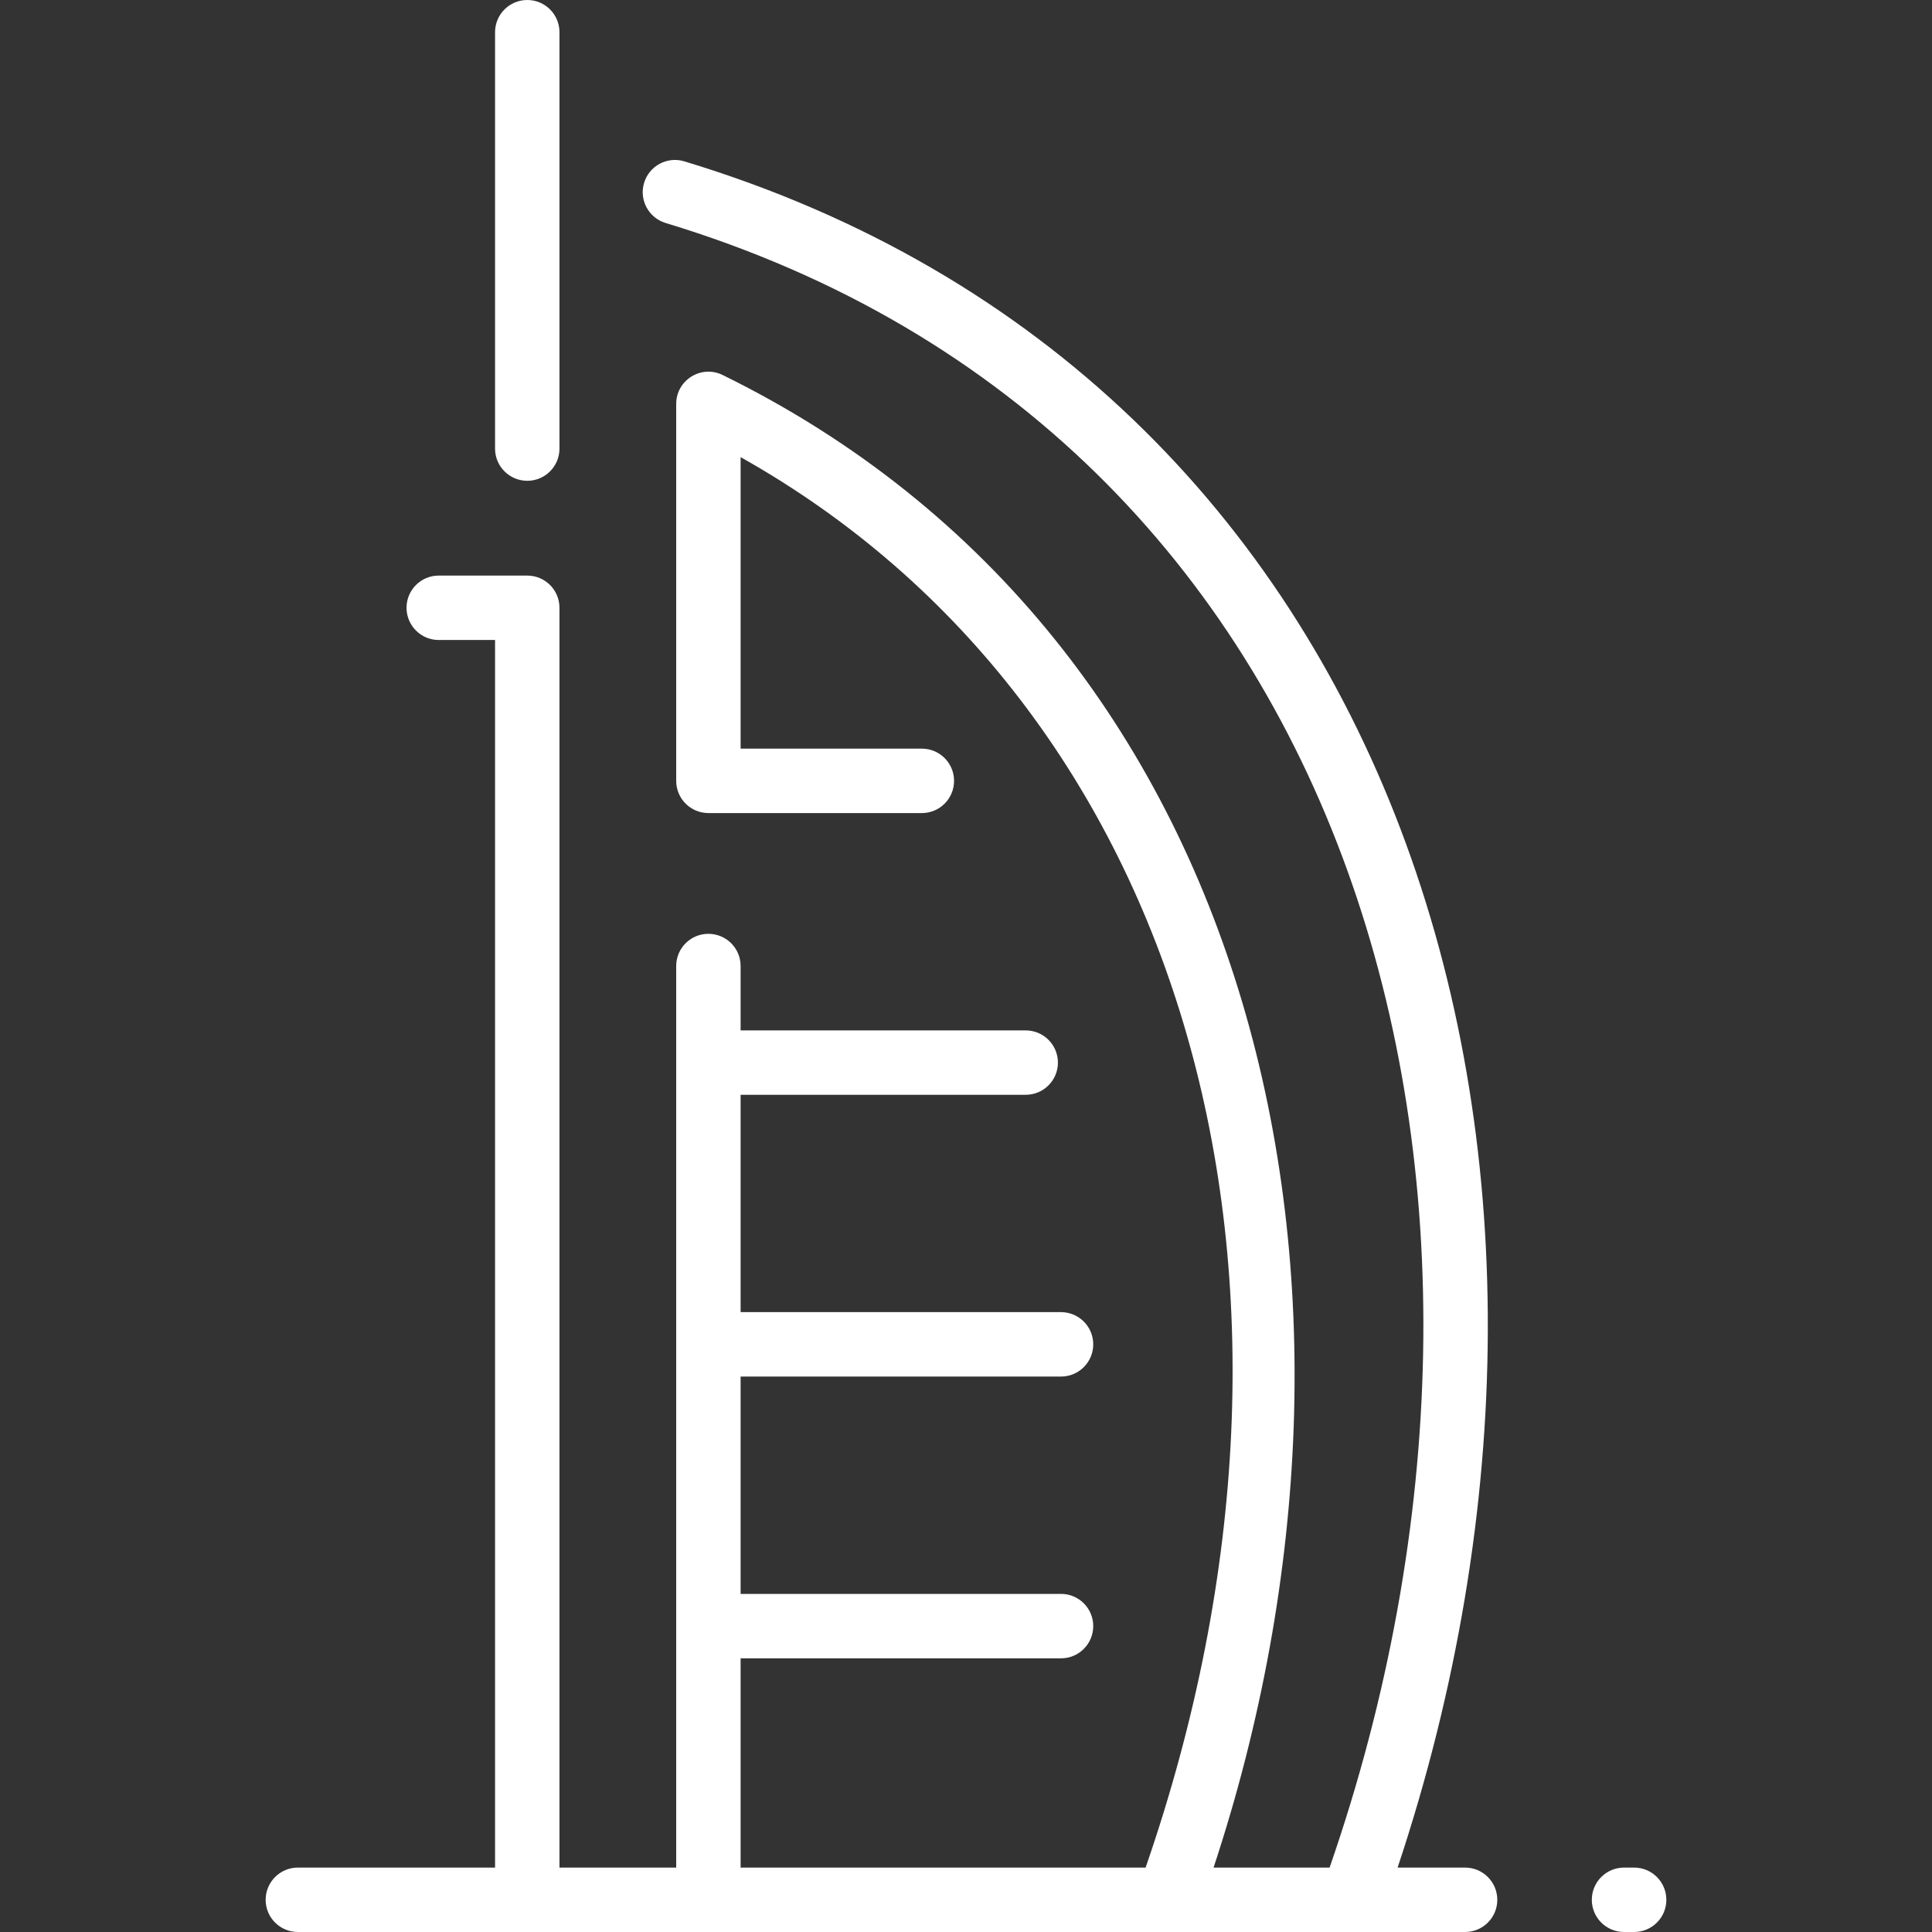 <?xml version="1.0" encoding="UTF-8"?> <svg xmlns="http://www.w3.org/2000/svg" width="50" height="50" viewBox="0 0 50 50" fill="none"><rect x="0" y="0" width="50" height="50" fill="#333333" stroke="none"/><g clip-path="url(#clip0_90_705)"><path d="M42.292 48.333H42.03C41.569 48.333 41.196 48.706 41.196 49.167C41.196 49.627 41.569 50 42.03 50H42.292C42.752 50 43.125 49.627 43.125 49.167C43.125 48.706 42.752 48.333 42.292 48.333Z" fill="white"></path><path d="M37.917 48.333H36.17C42.324 29.864 36.361 9.821 17.708 4.175C17.268 4.042 16.803 4.291 16.669 4.732C16.536 5.172 16.785 5.637 17.226 5.771C35.247 11.225 40.504 30.752 34.41 48.333H31.407C36.378 33.284 32.654 16.551 18.7 9.704C18.148 9.434 17.5 9.836 17.5 10.453V20.208C17.5 20.669 17.873 21.042 18.333 21.042H23.858C24.318 21.042 24.691 20.669 24.691 20.208C24.691 19.748 24.318 19.375 23.858 19.375H19.167V11.831C30.672 18.288 34.946 33.02 29.648 48.333H19.167V42.917H27.46C27.92 42.917 28.293 42.544 28.293 42.083C28.293 41.623 27.92 41.25 27.46 41.25H19.167V35.625H27.46C27.92 35.625 28.293 35.252 28.293 34.792C28.293 34.331 27.92 33.958 27.46 33.958H19.167V28.333H26.546C27.006 28.333 27.379 27.96 27.379 27.5C27.379 27.04 27.006 26.667 26.546 26.667H19.167V25C19.167 24.54 18.794 24.167 18.333 24.167C17.873 24.167 17.5 24.54 17.5 25V48.333H14.479V15.729C14.479 15.269 14.106 14.896 13.646 14.896H11.354C10.894 14.896 10.521 15.269 10.521 15.729C10.521 16.189 10.894 16.563 11.354 16.563H12.812V48.333H7.708C7.248 48.333 6.875 48.707 6.875 49.167C6.875 49.627 7.248 50 7.708 50H37.917C38.377 50 38.75 49.627 38.75 49.167C38.75 48.707 38.377 48.333 37.917 48.333Z" fill="white"></path><path d="M13.646 12.443C14.106 12.443 14.479 12.07 14.479 11.61V0.833C14.479 0.373 14.106 0 13.646 0C13.186 0 12.812 0.373 12.812 0.833V11.61C12.812 12.07 13.186 12.443 13.646 12.443Z" fill="white"></path></g><defs><clipPath id="clip0_90_705"><rect width="50" height="50" fill="white"></rect></clipPath></defs></svg> 